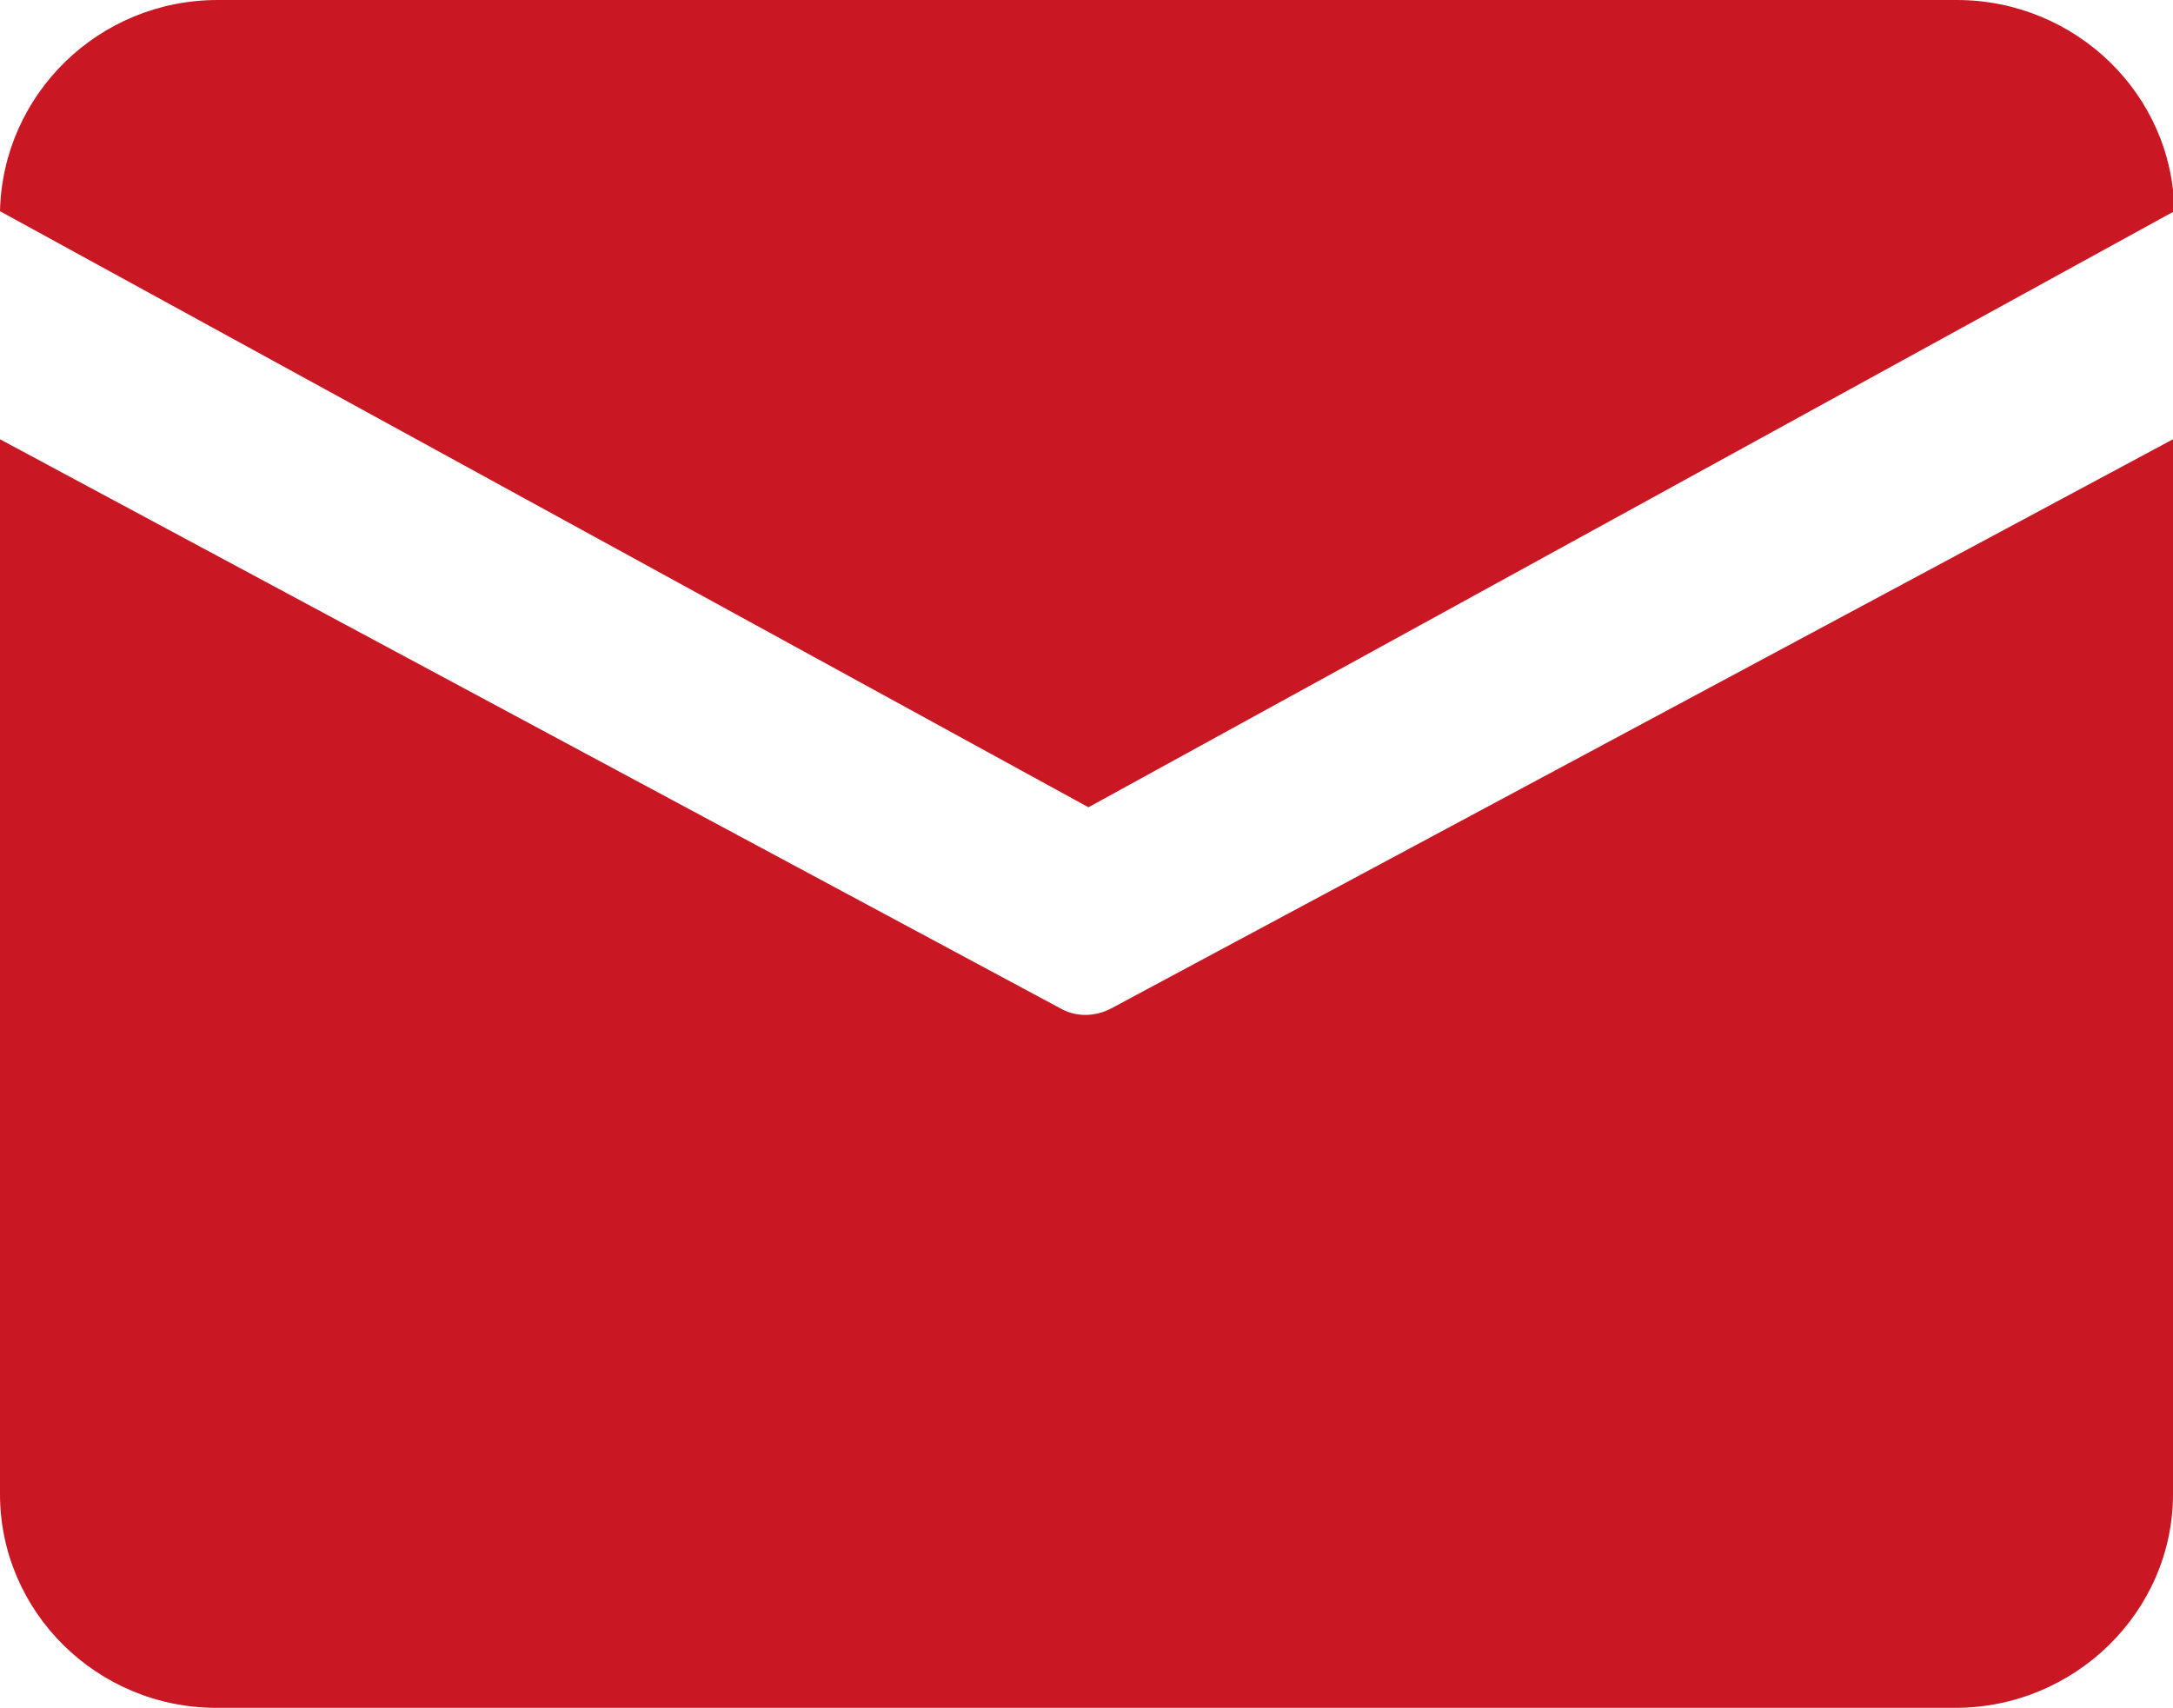 <?xml version="1.0" encoding="UTF-8"?>
<svg id="_图层_2" data-name="图层 2" xmlns="http://www.w3.org/2000/svg" viewBox="0 0 16.77 13.18">
  <defs>
    <style>
      .cls-1 {
        fill: #c91724;
      }
    </style>
  </defs>
  <g id="_图层_1-2" data-name="图层 1">
    <path class="cls-1" d="M1.68,0h13.42c.92,0,1.67.73,1.68,1.63l-8.38,4.6L0,1.63C.02.73.76,0,1.68,0ZM0,3.39v8.14c0,.91.75,1.65,1.67,1.65h13.42c.92,0,1.68-.74,1.68-1.65V3.39l-8.19,4.39c-.13.07-.28.07-.4,0L0,3.39Z"/>
  </g>
</svg>